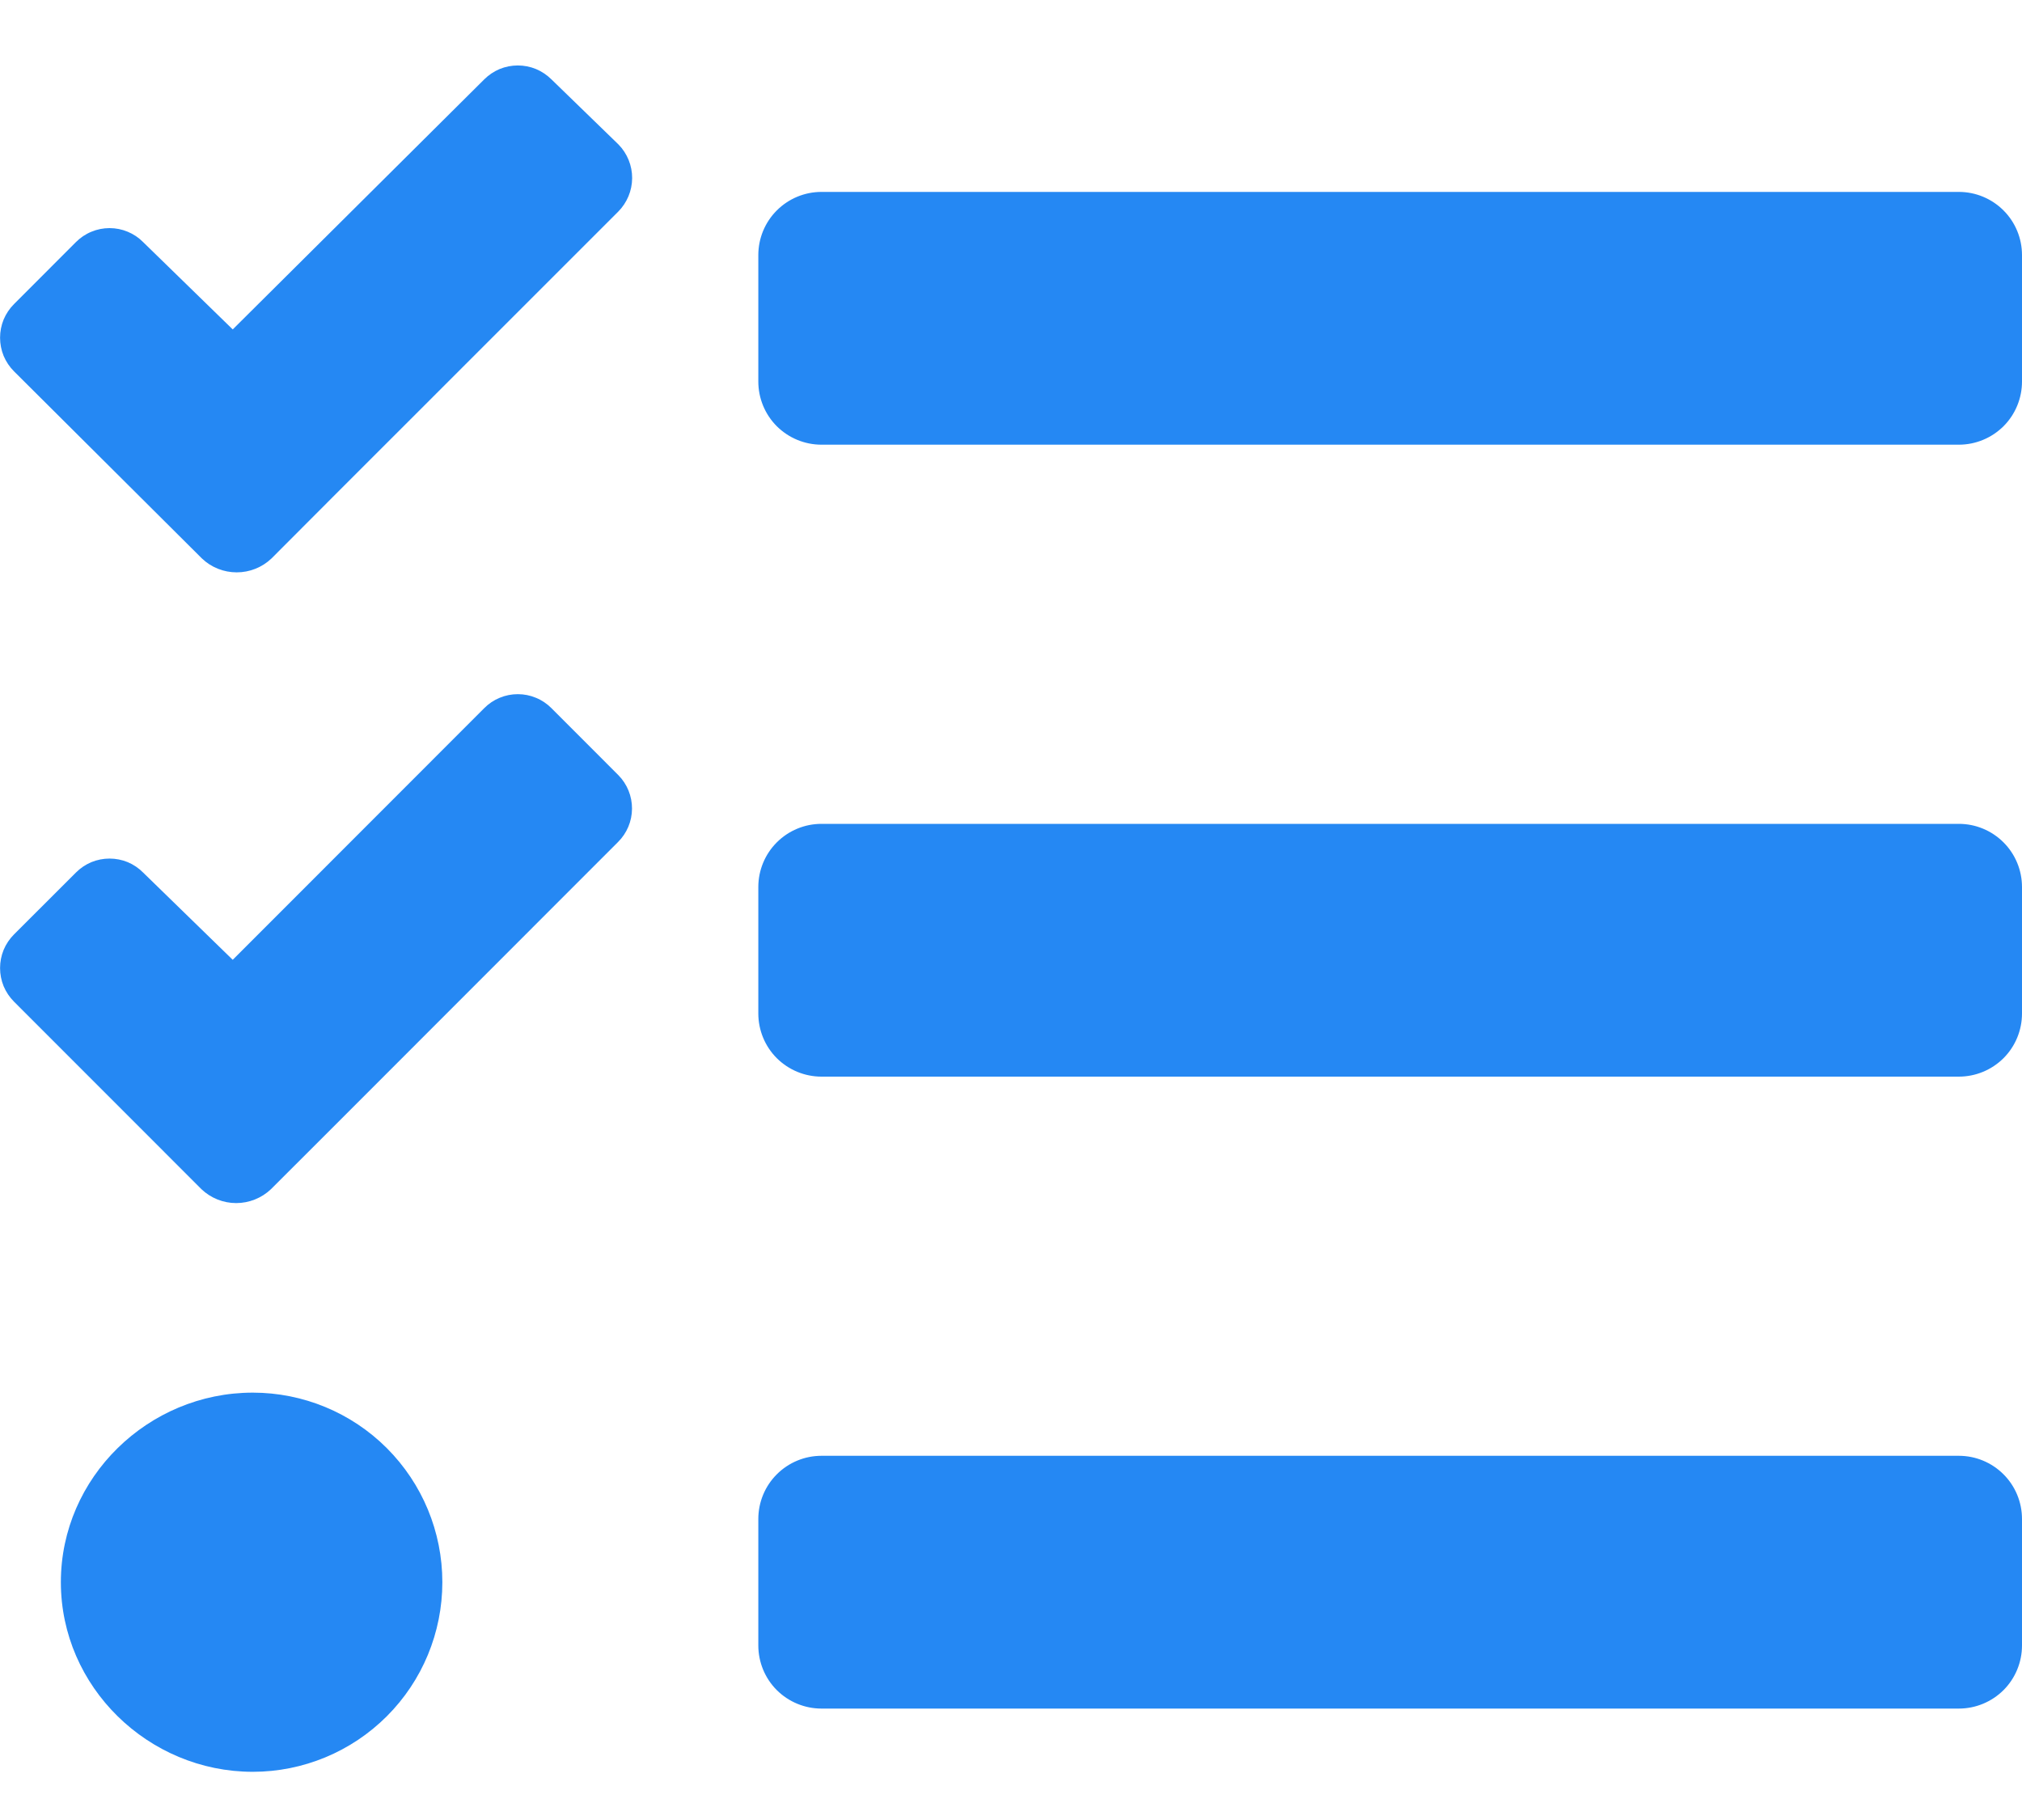 <svg width="30" height="27" viewBox="0 0 30 27" fill="none" xmlns="http://www.w3.org/2000/svg">
<path d="M8.181 1.177C8.115 1.112 8.038 1.06 7.952 1.024C7.867 0.989 7.775 0.971 7.683 0.971C7.59 0.971 7.499 0.989 7.413 1.024C7.328 1.06 7.25 1.112 7.185 1.177L3.453 4.887L2.123 3.591C2.058 3.525 1.98 3.473 1.895 3.438C1.81 3.402 1.718 3.384 1.625 3.384C1.533 3.384 1.441 3.402 1.356 3.438C1.27 3.473 1.193 3.525 1.127 3.591L0.207 4.512C0.142 4.577 0.09 4.655 0.054 4.74C0.019 4.826 0.001 4.917 0.001 5.01C0.001 5.102 0.019 5.194 0.054 5.28C0.09 5.365 0.142 5.443 0.207 5.508L2.996 8.285C3.135 8.418 3.32 8.491 3.512 8.491C3.704 8.491 3.888 8.418 4.028 8.285L4.941 7.37L9.172 3.14C9.303 3.008 9.378 2.83 9.379 2.643C9.38 2.457 9.307 2.277 9.177 2.144L8.181 1.177ZM8.181 10.505C8.115 10.439 8.038 10.387 7.952 10.352C7.867 10.316 7.775 10.298 7.683 10.298C7.59 10.298 7.499 10.316 7.413 10.352C7.328 10.387 7.25 10.439 7.185 10.505L3.453 14.239L2.123 12.944C2.058 12.878 1.98 12.826 1.895 12.79C1.81 12.755 1.718 12.737 1.625 12.737C1.533 12.737 1.441 12.755 1.356 12.79C1.27 12.826 1.193 12.878 1.127 12.944L0.207 13.863C0.142 13.928 0.09 14.006 0.054 14.091C0.019 14.177 0.001 14.268 0.001 14.361C0.001 14.454 0.019 14.545 0.054 14.631C0.09 14.716 0.142 14.794 0.207 14.859L2.989 17.642C3.128 17.774 3.312 17.848 3.504 17.848C3.696 17.848 3.881 17.774 4.02 17.642L4.94 16.723L9.17 12.491C9.302 12.36 9.376 12.183 9.377 11.997C9.378 11.812 9.306 11.633 9.176 11.501L8.181 10.505ZM3.751 20.66C2.198 20.66 0.903 21.919 0.903 23.472C0.903 25.025 2.2 26.285 3.751 26.285C4.496 26.285 5.212 25.988 5.739 25.461C6.267 24.934 6.563 24.218 6.563 23.472C6.563 22.726 6.267 22.011 5.739 21.483C5.212 20.956 4.496 20.66 3.751 20.66ZM29.063 21.597H12.188C11.939 21.597 11.701 21.696 11.525 21.872C11.349 22.048 11.251 22.286 11.251 22.535V24.41C11.251 24.658 11.349 24.897 11.525 25.073C11.701 25.248 11.939 25.347 12.188 25.347H29.063C29.312 25.347 29.55 25.248 29.726 25.073C29.902 24.897 30 24.658 30 24.41V22.535C30 22.286 29.902 22.048 29.726 21.872C29.55 21.696 29.312 21.597 29.063 21.597ZM29.063 2.847H12.188C11.939 2.847 11.701 2.946 11.525 3.122C11.349 3.298 11.251 3.536 11.251 3.785V5.66C11.251 5.908 11.349 6.147 11.525 6.323C11.701 6.498 11.939 6.597 12.188 6.597H29.063C29.312 6.597 29.55 6.498 29.726 6.323C29.902 6.147 30 5.908 30 5.66V3.785C30 3.536 29.902 3.298 29.726 3.122C29.55 2.946 29.312 2.847 29.063 2.847V2.847ZM29.063 12.222H12.188C11.939 12.222 11.701 12.321 11.525 12.497C11.349 12.673 11.251 12.911 11.251 13.16V15.035C11.251 15.283 11.349 15.522 11.525 15.698C11.701 15.873 11.939 15.972 12.188 15.972H29.063C29.312 15.972 29.55 15.873 29.726 15.698C29.902 15.522 30 15.283 30 15.035V13.16C30 12.911 29.902 12.673 29.726 12.497C29.55 12.321 29.312 12.222 29.063 12.222Z" fill="#2588F3"/>
</svg>
